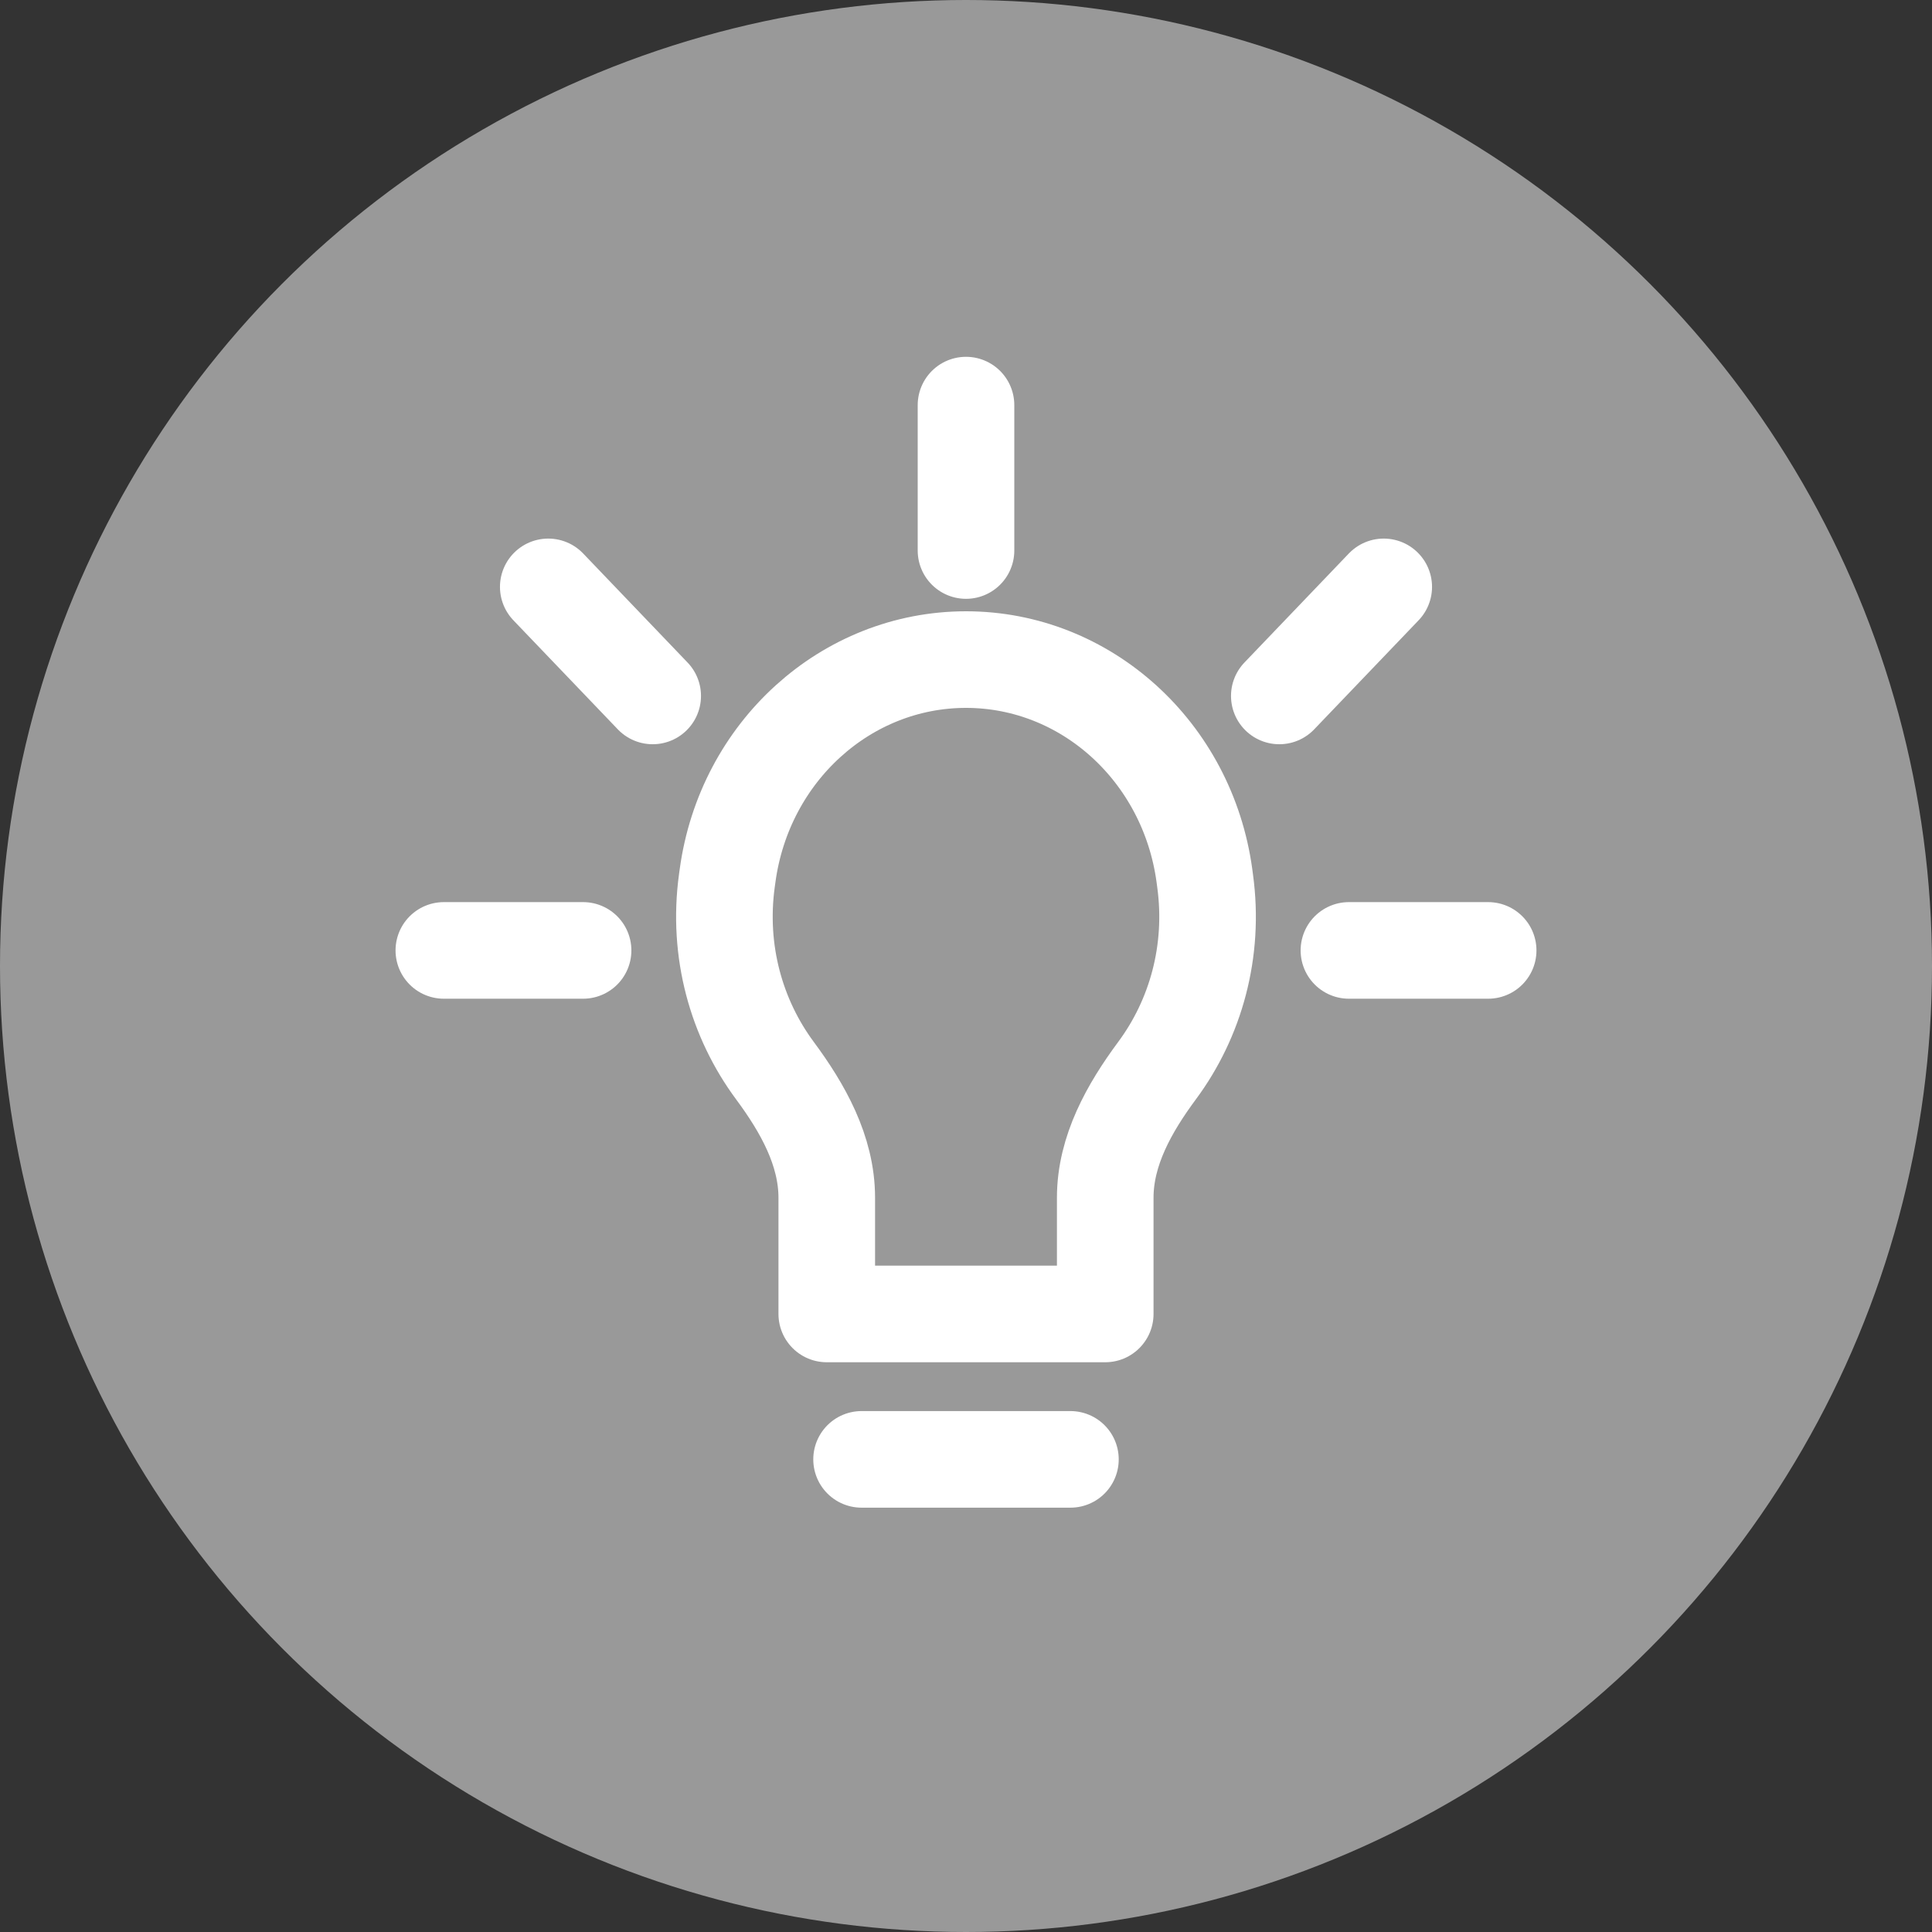 <svg xmlns="http://www.w3.org/2000/svg" width="60" height="60" viewBox="0 0 60 60" fill="none"><rect x="0" y="0" width="60" height="60" fill="#333333" stroke="none"/><circle cx="30" cy="30" r="30" fill="white" fill-opacity="0.5"></circle><path d="M26.757 45.322H33.243M30 12.581V17.097M13.784 29.516H18.108M41.892 29.516H46.216M20.27 21.613L17.027 18.226M39.73 21.613L42.973 18.226M22.596 27.19L22.574 27.349C22.273 29.549 22.875 31.642 24.066 33.249C24.925 34.408 25.676 35.731 25.676 37.197V40.806H34.324V37.197C34.324 35.731 35.075 34.408 35.934 33.248C37.125 31.642 37.727 29.549 37.425 27.349L37.404 27.19C36.877 23.342 33.722 20.484 30 20.484C26.278 20.484 23.122 23.342 22.596 27.19Z" stroke="white" stroke-width="3" stroke-linecap="round" stroke-linejoin="round"></path></svg>
